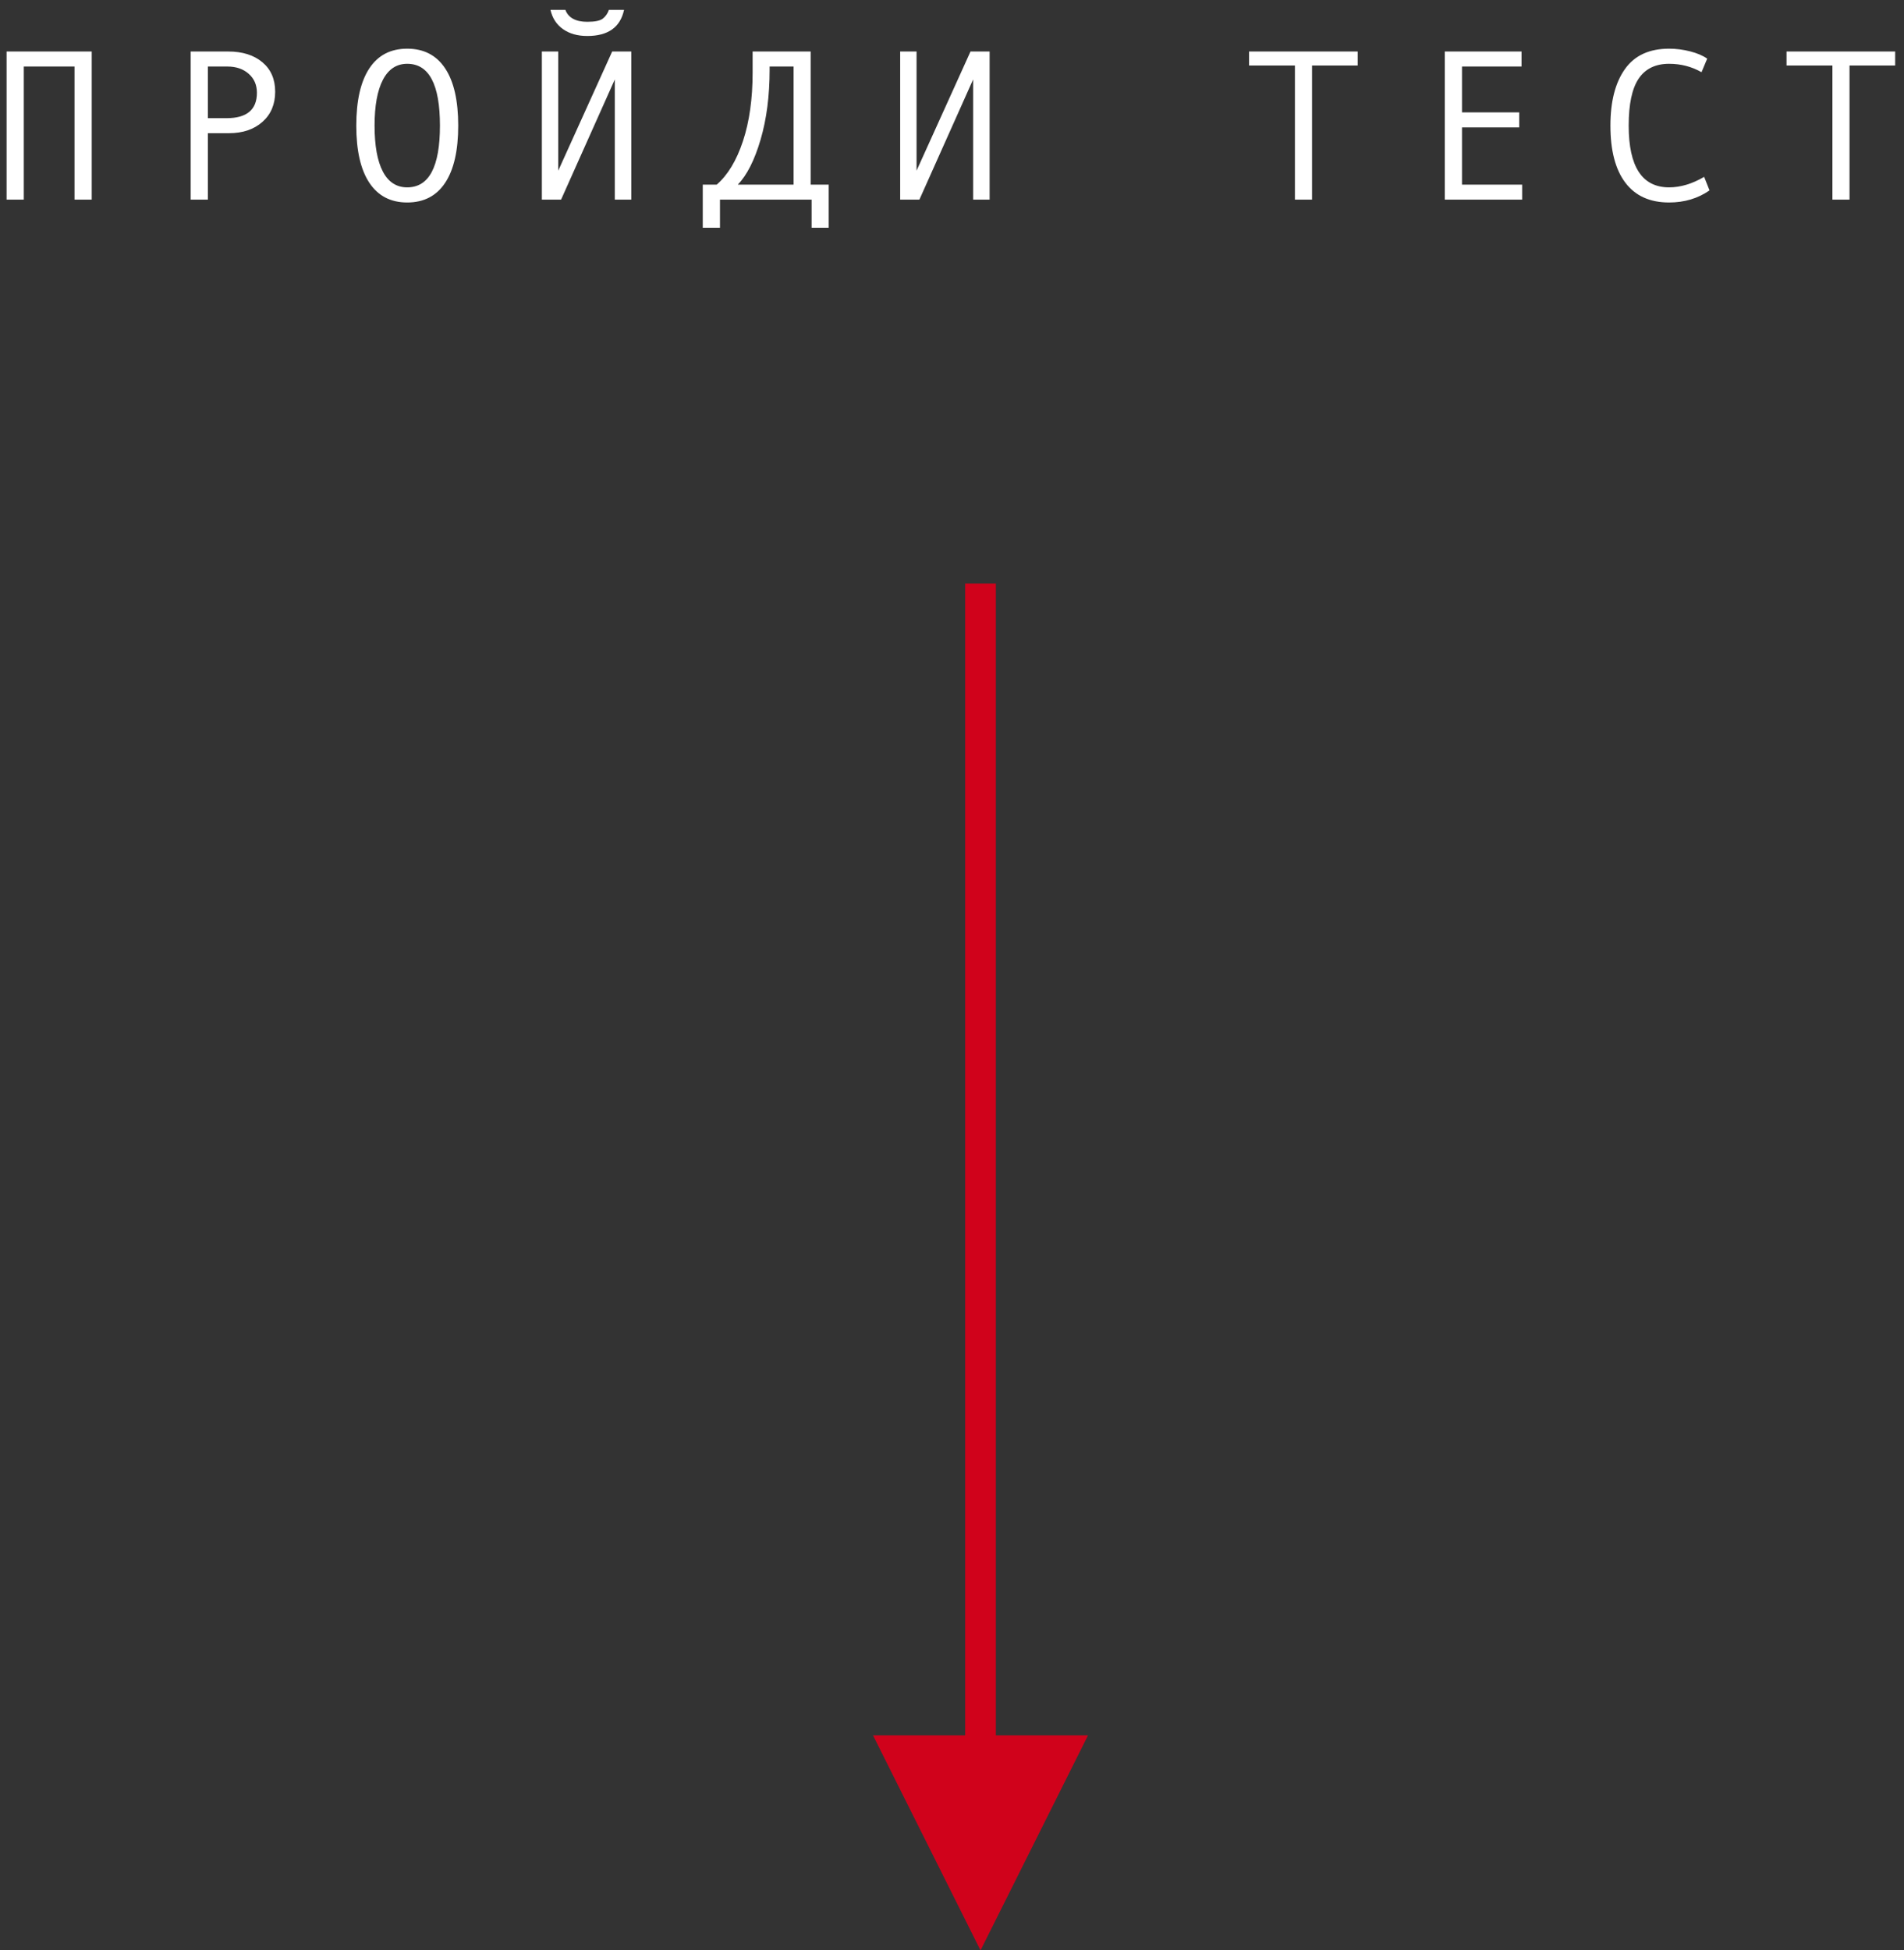 <?xml version="1.0" encoding="UTF-8"?> <svg xmlns="http://www.w3.org/2000/svg" xmlns:xlink="http://www.w3.org/1999/xlink" width="124px" height="127px" viewBox="0 0 124 127"><rect x="0" y="0" width="124" height="127" fill="#333333" stroke="none"/> <!-- Generator: Sketch 52.6 (67491) - http://www.bohemiancoding.com/sketch --> <title>Group</title> <desc>Created with Sketch.</desc> <g id="Page-1" stroke="none" stroke-width="1" fill="none" fill-rule="evenodd"> <g id="Artboard" transform="translate(-1260, -87)"> <g id="Group" transform="translate(1259, 87)"> <path id="Line-8" d="M63.857,113 L63.857,39 L63.857,38 L65.857,38 L65.857,39 L65.857,113 L71.857,113 L64.857,127 L57.857,113 L63.857,113 Z" fill="#D0021B" fill-rule="nonzero"></path> <path d="M6.973,13 L5.852,13 L5.852,4.332 L2.55,4.332 L2.55,13 L1.429,13 L1.429,3.354 L6.973,3.354 L6.973,13 Z M13.418,3.354 L15.865,3.354 C16.79,3.354 17.531,3.587 18.087,4.052 C18.643,4.517 18.921,5.157 18.921,5.973 C18.921,6.793 18.644,7.448 18.09,7.938 C17.537,8.428 16.811,8.673 15.913,8.673 L14.539,8.673 L14.539,13 L13.418,13 L13.418,3.354 Z M14.539,7.695 L15.756,7.695 C17.073,7.695 17.732,7.144 17.732,6.041 C17.732,5.531 17.553,5.118 17.195,4.804 C16.837,4.489 16.376,4.332 15.811,4.332 L14.539,4.332 L14.539,7.695 Z M27.52,3.17 C28.6,3.17 29.423,3.597 29.991,4.452 C30.558,5.306 30.842,6.549 30.842,8.181 C30.842,9.803 30.559,11.043 29.994,11.899 C29.429,12.756 28.604,13.185 27.52,13.185 C26.444,13.185 25.623,12.757 25.055,11.903 C24.488,11.048 24.204,9.808 24.204,8.181 C24.204,6.554 24.487,5.312 25.052,4.455 C25.617,3.598 26.44,3.17 27.52,3.17 Z M27.52,12.2 C28.942,12.2 29.652,10.86 29.652,8.181 C29.652,5.496 28.942,4.154 27.52,4.154 C26.827,4.154 26.299,4.502 25.937,5.197 C25.575,5.892 25.394,6.886 25.394,8.181 C25.394,9.489 25.574,10.486 25.934,11.171 C26.294,11.857 26.822,12.2 27.52,12.2 Z M42.113,13 L41.04,13 L41.04,5.173 L37.54,13 L36.289,13 L36.289,3.354 L37.356,3.354 L37.356,11.113 L40.869,3.354 L42.113,3.354 L42.113,13 Z M41.642,0.641 C41.4,1.775 40.603,2.343 39.249,2.343 C38.616,2.343 38.088,2.195 37.667,1.898 C37.245,1.602 36.973,1.183 36.85,0.641 L37.821,0.641 C38.016,1.16 38.493,1.42 39.249,1.42 C39.746,1.42 40.083,1.35 40.261,1.211 C40.439,1.072 40.571,0.882 40.657,0.641 L41.642,0.641 Z M54.971,14.832 L53.857,14.832 L53.857,13 L47.889,13 L47.889,14.832 L46.768,14.832 L46.768,12.022 L47.677,12.022 C48.397,11.398 48.967,10.454 49.386,9.189 C49.805,7.924 50.015,6.433 50.015,4.715 L50.015,3.354 L53.795,3.354 L53.795,12.022 L54.971,12.022 L54.971,14.832 Z M52.681,12.022 L52.681,4.332 L51.122,4.332 L51.122,4.53 C51.122,6.235 50.926,7.755 50.534,9.09 C50.143,10.425 49.648,11.403 49.051,12.022 L52.681,12.022 Z M65.45,13 L64.376,13 L64.376,5.173 L60.876,13 L59.625,13 L59.625,3.354 L60.692,3.354 L60.692,11.113 L64.205,3.354 L65.45,3.354 L65.45,13 Z M89.421,4.264 L86.448,4.264 L86.448,13 L85.333,13 L85.333,4.264 L82.346,4.264 L82.346,3.354 L89.421,3.354 L89.421,4.264 Z M100.132,13 L95.094,13 L95.094,3.354 L100.091,3.354 L100.091,4.332 L96.215,4.332 L96.215,7.319 L99.941,7.319 L99.941,8.297 L96.215,8.297 L96.215,12.022 L100.132,12.022 L100.132,13 Z M112.334,12.398 C111.577,12.923 110.7,13.185 109.702,13.185 C108.453,13.185 107.504,12.756 106.855,11.899 C106.205,11.043 105.88,9.803 105.88,8.181 C105.88,6.613 106.195,5.386 106.824,4.5 C107.453,3.613 108.412,3.17 109.702,3.17 C110.167,3.17 110.627,3.229 111.083,3.348 C111.538,3.466 111.905,3.623 112.183,3.819 L111.814,4.701 C111.171,4.337 110.467,4.154 109.702,4.154 C108.813,4.154 108.152,4.477 107.719,5.122 C107.286,5.766 107.07,6.786 107.07,8.181 C107.07,10.86 107.947,12.2 109.702,12.2 C110.445,12.2 111.206,11.972 111.985,11.517 L112.334,12.398 Z M124.425,4.264 L121.452,4.264 L121.452,13 L120.338,13 L120.338,4.264 L117.35,4.264 L117.35,3.354 L124.425,3.354 L124.425,4.264 Z" id="ПРОЙДИ-ТЕСТ" fill="#FFFFFF"></path> </g> </g> </g> </svg> 